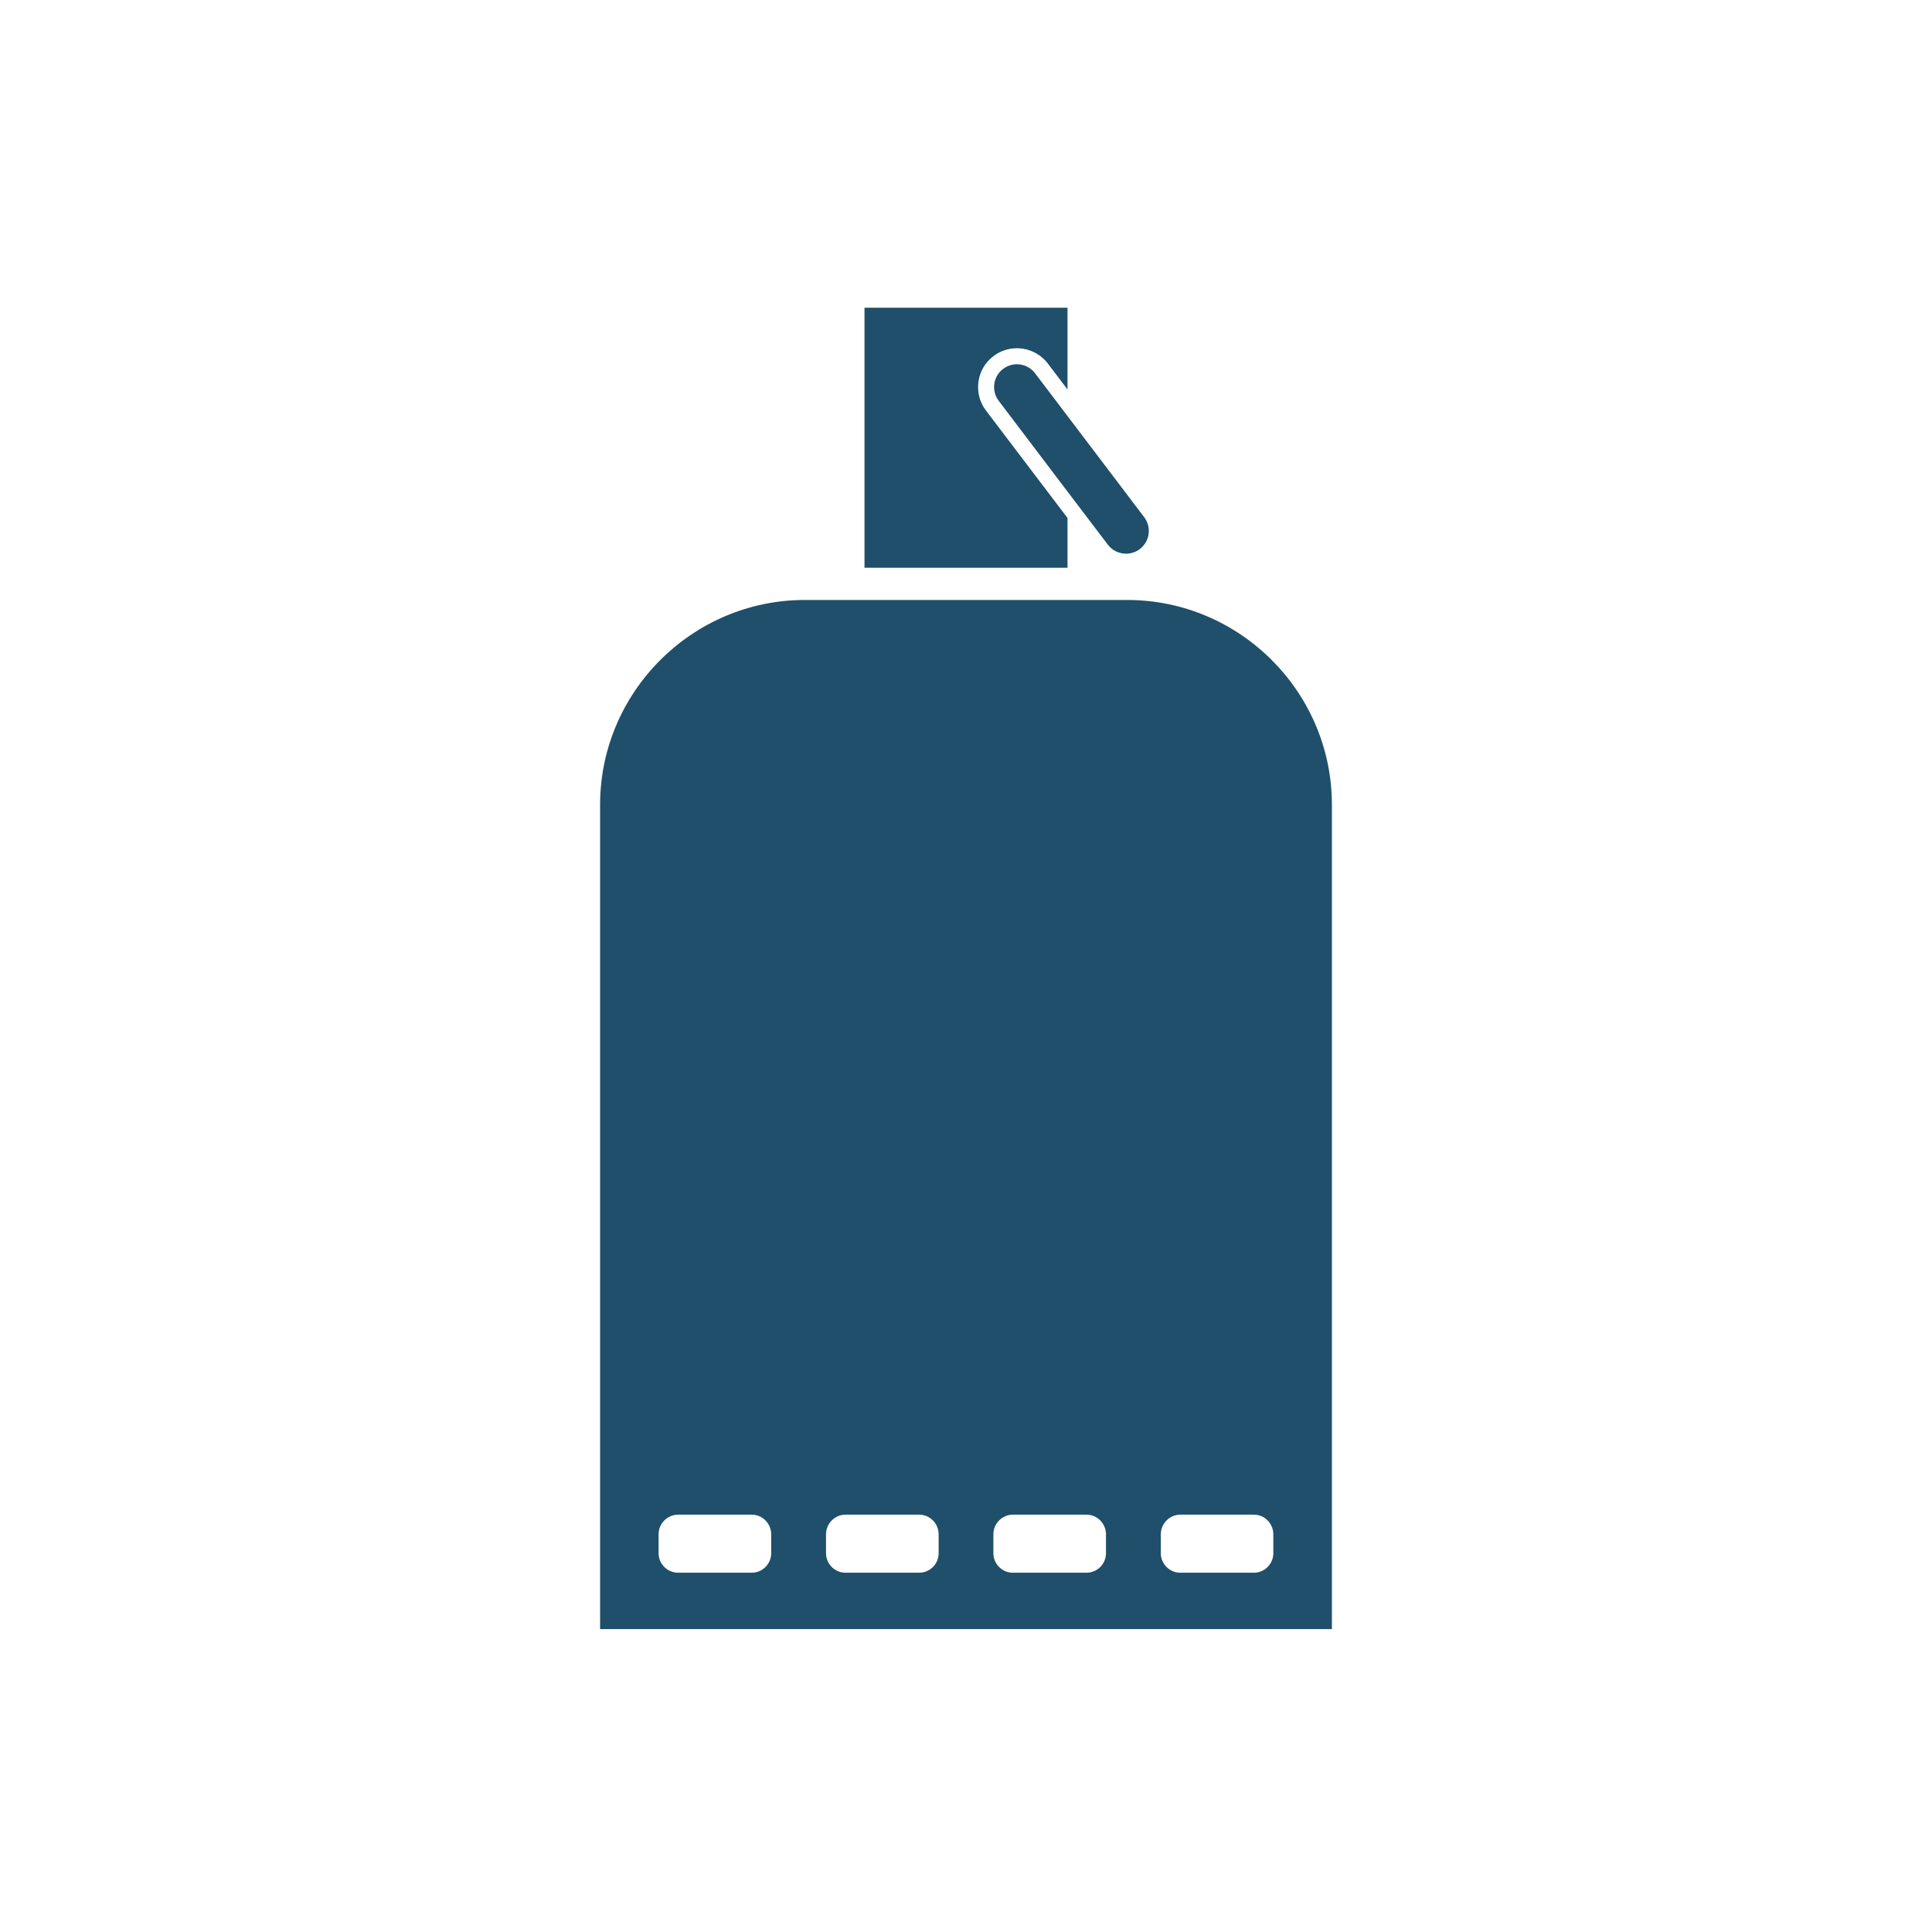 <?xml version="1.0" encoding="utf-8"?>
<!-- Generator: Adobe Illustrator 16.0.0, SVG Export Plug-In . SVG Version: 6.00 Build 0)  -->
<!DOCTYPE svg PUBLIC "-//W3C//DTD SVG 1.1//EN" "http://www.w3.org/Graphics/SVG/1.1/DTD/svg11.dtd">
<svg version="1.1" id="Calque_1" xmlns="http://www.w3.org/2000/svg" xmlns:xlink="http://www.w3.org/1999/xlink" x="0px" y="0px"
	 width="259.404px" height="259.405px" viewBox="0 0 259.404 259.405" enable-background="new 0 0 259.404 259.405"
	 xml:space="preserve">
<g>
	<g>
		<path fill="#1F4F6A" d="M151.357,80.557h-43.304c-15.12,0-27.48,12.375-27.48,27.494v13.551v69.657v27.48h27.48h43.304h27.474
			v-27.48v-69.657V108.05C178.831,92.931,166.477,80.557,151.357,80.557z M103.546,208.554c0,1.435-1.176,2.611-2.617,2.611h-9.876
			c-1.442,0-2.626-1.176-2.626-2.611V206c0-1.442,1.184-2.632,2.626-2.632h9.876c1.441,0,2.617,1.19,2.617,2.632V208.554z
			 M126.028,208.554c0,1.435-1.176,2.611-2.618,2.611h-9.883c-1.442,0-2.618-1.176-2.618-2.611V206c0-1.442,1.176-2.632,2.618-2.632
			h9.883c1.442,0,2.618,1.19,2.618,2.632V208.554z M148.496,208.554c0,1.435-1.175,2.611-2.618,2.611h-9.876
			c-1.442,0-2.624-1.176-2.624-2.611V206c0-1.442,1.182-2.632,2.624-2.632h9.876c1.443,0,2.618,1.19,2.618,2.632V208.554z
			 M170.964,208.554c0,1.435-1.17,2.611-2.611,2.611h-9.875c-1.442,0-2.618-1.176-2.618-2.611V206c0-1.442,1.176-2.632,2.618-2.632
			h9.875c1.441,0,2.611,1.19,2.611,2.632V208.554z"/>
		<path fill="#1F4F6A" d="M143.33,69.547l-10.947-14.426c-0.84-1.106-1.203-2.478-1.008-3.863c0.183-1.379,0.903-2.604,2.016-3.444
			c0.91-0.693,2.002-1.058,3.149-1.058c1.625,0,3.18,0.777,4.158,2.065l2.632,3.472V41.318h-27.256v34.913h27.256V69.547z"/>
		<path fill="#1F4F6A" d="M138.977,50.124c-0.595-0.798-1.513-1.218-2.437-1.218c-0.643,0-1.301,0.21-1.854,0.623
			c-1.352,1.022-1.61,2.948-0.589,4.292l9.232,12.178l5.418,7.132c0.594,0.791,1.512,1.21,2.449,1.21
			c0.63,0,1.289-0.203,1.842-0.615c1.351-1.029,1.609-2.954,0.581-4.297l-10.29-13.572L138.977,50.124z"/>
	</g>
</g>
</svg>
